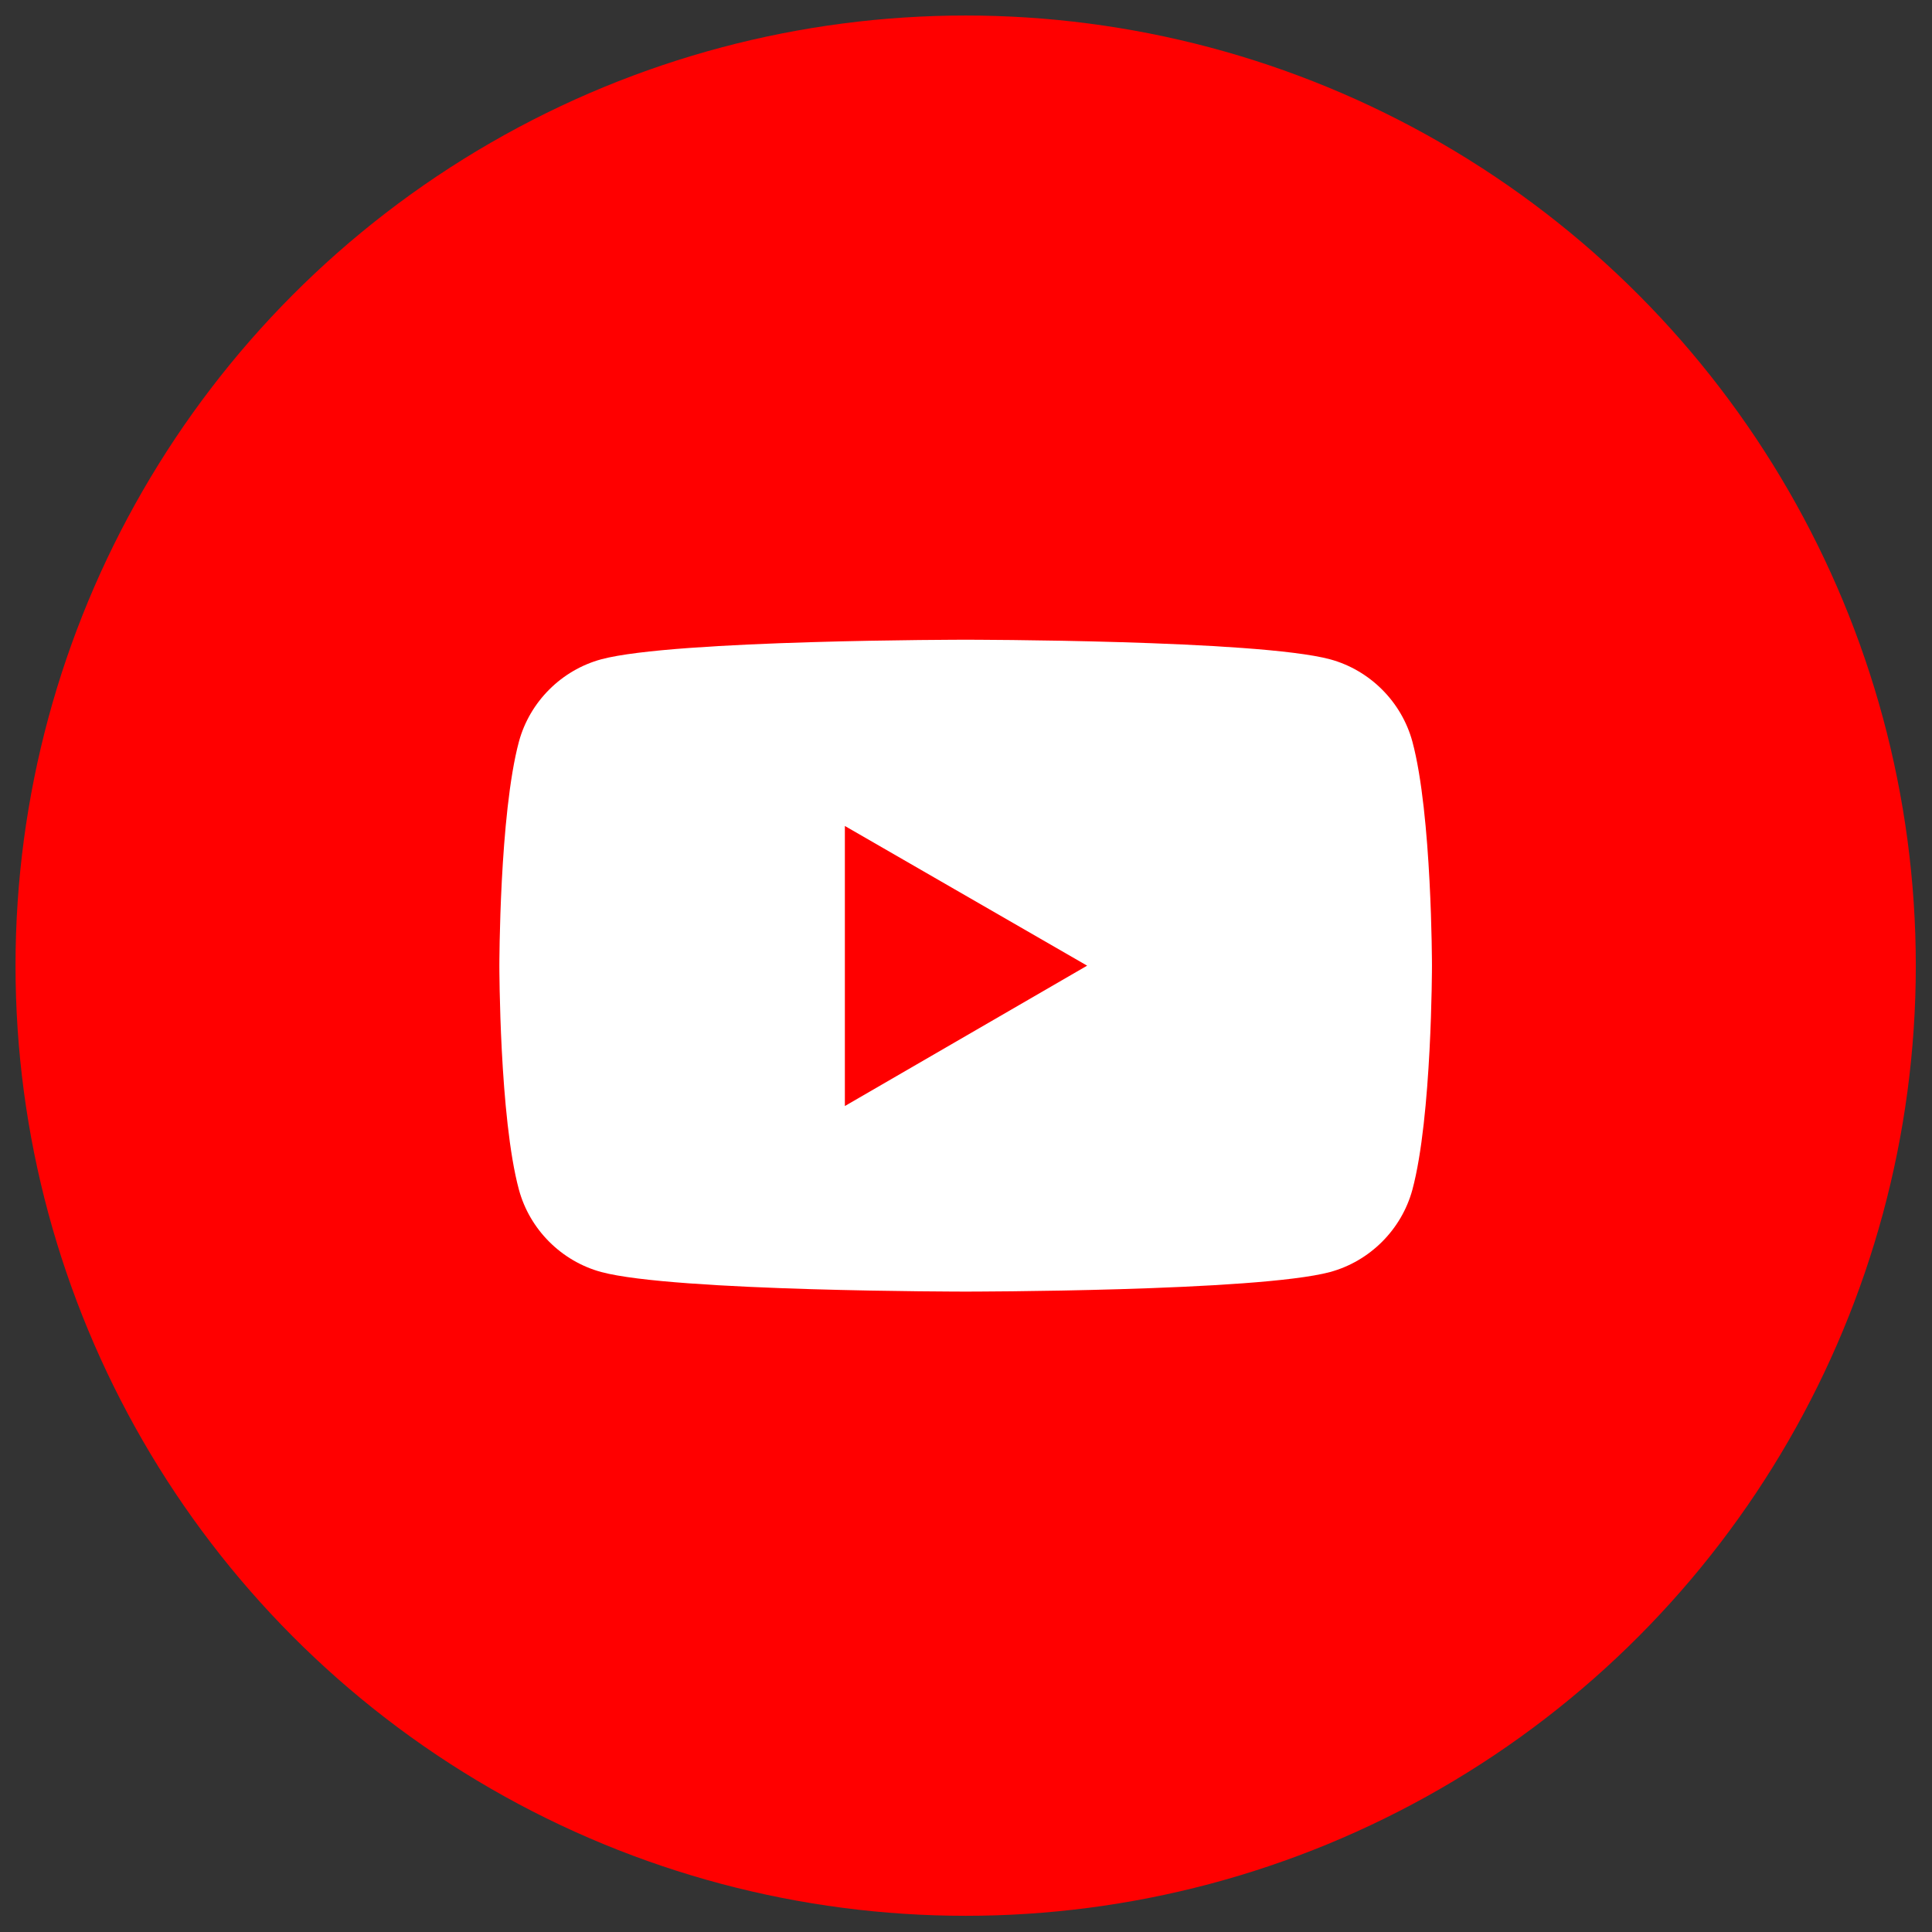 <?xml version="1.0" encoding="utf-8"?>
<!-- Generator: Adobe Illustrator 25.2.0, SVG Export Plug-In . SVG Version: 6.00 Build 0)  -->
<svg version="1.1" xmlns="http://www.w3.org/2000/svg" xmlns:xlink="http://www.w3.org/1999/xlink" x="0px" y="0px"
	 viewBox="0 0 286.3 286.3" style="enable-background:new 0 0 286.3 286.3;" xml:space="preserve">
<rect x="0" y="0" width="286.3" height="286.3" fill="#333333" stroke="none"/>
<style type="text/css">
	.st0{display:none;}
	.st1{display:inline;}
	.st2{fill:url(#SVGID_1_);}
	.st3{fill:url(#SVGID_2_);}
	.st4{display:inline;fill:#FFFFFF;}
	.st5{fill:#FF0000;}
	.st6{fill:#FFFFFF;}
	.st7{display:inline;fill:url(#SVGID_3_);}
	.st8{fill:#1DA1F2;}
	.st9{fill:#0A66C2;}
</style>
<g id="Instagram" class="st0">
	<g class="st1">
		
			<radialGradient id="SVGID_1_" cx="-64.801" cy="-36.541" r="140.777" gradientTransform="matrix(0 -1.982 -1.844 0 9.774 177.164)" gradientUnits="userSpaceOnUse">
			<stop  offset="0" style="stop-color:#FFDD55"/>
			<stop  offset="0.1" style="stop-color:#FFDD55"/>
			<stop  offset="0.5" style="stop-color:#FF543E"/>
			<stop  offset="1" style="stop-color:#C837AB"/>
		</radialGradient>
		<ellipse class="st2" cx="143.1" cy="143.1" rx="140.8" ry="140.8"/>
	</g>
	<g class="st1">
		
			<radialGradient id="SVGID_2_" cx="478.536" cy="72.359" r="128.694" gradientTransform="matrix(0.174 0.869 3.582 -0.717 -371.084 -330.776)" gradientUnits="userSpaceOnUse">
			<stop  offset="0" style="stop-color:#3771C8"/>
			<stop  offset="0.128" style="stop-color:#3771C8"/>
			<stop  offset="1" style="stop-color:#6600FF;stop-opacity:0"/>
		</radialGradient>
		<ellipse class="st3" cx="143.1" cy="143.1" rx="140.8" ry="140.8"/>
	</g>
	<path class="st4" d="M143.2,52.8c-24.5,0-27.6,0.1-37.2,0.5c-9.6,0.4-16.2,2-21.9,4.2C78.1,59.9,73,63,68,68c-5,5-8.1,10.1-10.4,16
		c-2.2,5.7-3.8,12.3-4.2,21.9c-0.4,9.6-0.5,12.7-0.5,37.2s0.1,27.6,0.5,37.2c0.4,9.6,2,16.2,4.2,21.9c2.3,5.9,5.4,11,10.4,16
		c5,5,10.1,8.1,16,10.4c5.7,2.2,12.3,3.8,21.9,4.2c9.6,0.4,12.7,0.5,37.2,0.5c24.5,0,27.6-0.1,37.2-0.5c9.6-0.4,16.2-2,21.9-4.2
		c5.9-2.3,11-5.4,16-10.4c5-5,8.1-10.1,10.4-16c2.2-5.7,3.7-12.3,4.2-21.9c0.4-9.6,0.5-12.7,0.5-37.2s-0.1-27.6-0.5-37.2
		c-0.5-9.6-2-16.2-4.2-21.9c-2.3-5.9-5.4-11-10.4-16c-5-5-10-8.1-16-10.4c-5.8-2.2-12.3-3.8-21.9-4.2
		C170.7,52.9,167.7,52.8,143.2,52.8L143.2,52.8z M135.1,69.1c2.4,0,5.1,0,8.1,0c24.1,0,27,0.1,36.5,0.5c8.8,0.4,13.6,1.9,16.8,3.1
		c4.2,1.6,7.2,3.6,10.4,6.8c3.2,3.2,5.1,6.2,6.8,10.4c1.2,3.2,2.7,8,3.1,16.8c0.4,9.5,0.5,12.4,0.5,36.5s-0.1,27-0.5,36.5
		c-0.4,8.8-1.9,13.6-3.1,16.8c-1.6,4.2-3.6,7.2-6.8,10.4c-3.2,3.2-6.2,5.1-10.4,6.8c-3.2,1.2-8,2.7-16.8,3.1
		c-9.5,0.4-12.4,0.5-36.5,0.5c-24.1,0-27-0.1-36.5-0.5c-8.8-0.4-13.6-1.9-16.8-3.1c-4.2-1.6-7.2-3.6-10.4-6.8
		c-3.2-3.2-5.1-6.2-6.8-10.4c-1.2-3.2-2.7-8-3.1-16.8c-0.4-9.5-0.5-12.4-0.5-36.5s0.1-27,0.5-36.5c0.4-8.8,1.9-13.6,3.1-16.8
		c1.6-4.2,3.6-7.2,6.8-10.4c3.2-3.2,6.2-5.1,10.4-6.8c3.2-1.2,8-2.7,16.8-3.1C115,69.2,118.2,69.1,135.1,69.1L135.1,69.1z
		 M191.4,84.1c-6,0-10.8,4.8-10.8,10.8c0,6,4.9,10.8,10.8,10.8s10.8-4.9,10.8-10.8C202.2,89,197.4,84.1,191.4,84.1L191.4,84.1z
		 M143.2,96.8c-25.6,0-46.4,20.8-46.4,46.4s20.8,46.4,46.4,46.4c25.6,0,46.4-20.8,46.4-46.4S168.8,96.8,143.2,96.8L143.2,96.8z
		 M143.2,113c16.6,0,30.1,13.5,30.1,30.1c0,16.6-13.5,30.1-30.1,30.1c-16.6,0-30.1-13.5-30.1-30.1C113,126.5,126.5,113,143.2,113z"
		/>
</g>
<g id="YouTube">
	<g>
		<ellipse class="st5" cx="143.1" cy="143.1" rx="140.8" ry="140.8"/>
	</g>
	<path class="st6" d="M209.3,109.9c-1.6-5.9-6.3-10.6-12.2-12.2c-10.8-2.9-54-2.9-54-2.9s-43.2,0-54,2.9
		c-5.9,1.6-10.6,6.3-12.2,12.2c-2.9,10.8-2.9,33.2-2.9,33.2s0,22.5,2.9,33.2c1.6,5.9,6.3,10.6,12.2,12.2c10.8,2.9,54,2.9,54,2.9
		s43.2,0,54-2.9c5.9-1.6,10.6-6.3,12.2-12.2c2.9-10.8,2.9-33.2,2.9-33.2S212.2,120.7,209.3,109.9z"/>
	<polygon class="st5" points="125.2,163.9 161.1,143.1 125.2,122.4 	"/>
</g>
<g id="Facebook" class="st0">
	
		<linearGradient id="SVGID_3_" gradientUnits="userSpaceOnUse" x1="3.548" y1="550.283" x2="3.548" y2="557.02" gradientTransform="matrix(40 0 0 -39.778 3.778076e-02 22160.586)">
		<stop  offset="0" style="stop-color:#0062E0"/>
		<stop  offset="1" style="stop-color:#19AFFF"/>
	</linearGradient>
	<path class="st7" d="M118.9,279.6C53.5,268,3.6,211,3.6,142.4C3.6,66,65.8,3.6,141.9,3.6S280.3,66,280.3,142.4
		c0,68.6-50,125.7-115.3,137.2l-7.7-6.2h-30.8L118.9,279.6z"/>
	<path class="st4" d="M195.8,180.9l6.2-38.6H165v-27c0-10.8,3.8-19.3,20.8-19.3h17.7V60.6c-10-1.5-20.8-3.1-30.8-3.1
		c-31.5,0-53.8,19.3-53.8,54v30.8H84.3v38.6h34.6v97.9c7.7,1.5,15.4,2.3,23.1,2.3s15.4-0.8,23.1-2.3v-97.9H195.8z"/>
</g>
<g id="Twitter" class="st0">
	<g class="st1">
		<ellipse class="st8" cx="143.1" cy="143.1" rx="140.8" ry="140.8"/>
	</g>
	<path class="st4" d="M220.1,95.4c-5.7,2.5-11.7,4.2-18.1,5c6.5-3.9,11.5-10.1,13.9-17.5c-6.1,3.6-12.9,6.3-20.1,7.7
		c-5.8-6.1-14-10-23.1-10c-17.4,0-31.6,14.1-31.6,31.6c0,2.5,0.3,4.9,0.8,7.2c-26.3-1.3-49.5-13.9-65.1-33
		c-2.7,4.7-4.3,10.1-4.3,15.9c0,11,5.6,20.6,14,26.3c-5.2-0.2-10-1.6-14.3-4v0.4c0,15.3,10.9,28.1,25.3,31c-2.7,0.7-5.4,1.1-8.3,1.1
		c-2,0-4-0.2-5.9-0.6c4,12.5,15.7,21.7,29.5,21.9c-10.8,8.5-24.4,13.5-39.2,13.5c-2.5,0-5.1-0.1-7.5-0.4c14,9,30.6,14.2,48.4,14.2
		c58.1,0,89.9-48.1,89.9-89.9c0-1.4,0-2.7-0.1-4.1C210.5,107.3,215.9,101.7,220.1,95.4L220.1,95.4z"/>
</g>
<g id="LinkedIn" class="st0">
	<g class="st1">
		<ellipse class="st9" cx="143.1" cy="143.1" rx="140.8" ry="140.8"/>
	</g>
	<g class="st1">
		<path class="st6" d="M182.2,116.2c-13-0.6-25.3,5.6-32.4,16.5h-0.9v-14h-30.1v102.5h32v-54.5c-1-11.6,7.6-21.8,19.2-22.9h1.2
			c10.2,0,17.7,6.4,17.7,22.5v54.9h32l0.3-62.3C221.3,128.2,201.7,116.2,182.2,116.2z"/>
		<path class="st6" d="M84.2,65C84.2,65,84.1,65,84.2,65h-0.6C73.3,65,65,73.3,65,83.6c0,10.3,8.3,18.6,18.6,18.6
			c10.2,0.3,18.6-7.8,18.9-18c0,0,0,0,0,0v-0.6C102.5,73.4,94.3,65.1,84.2,65z"/>
		<rect x="67.6" y="118.8" class="st6" width="32" height="102.5"/>
	</g>
</g>
</svg>
